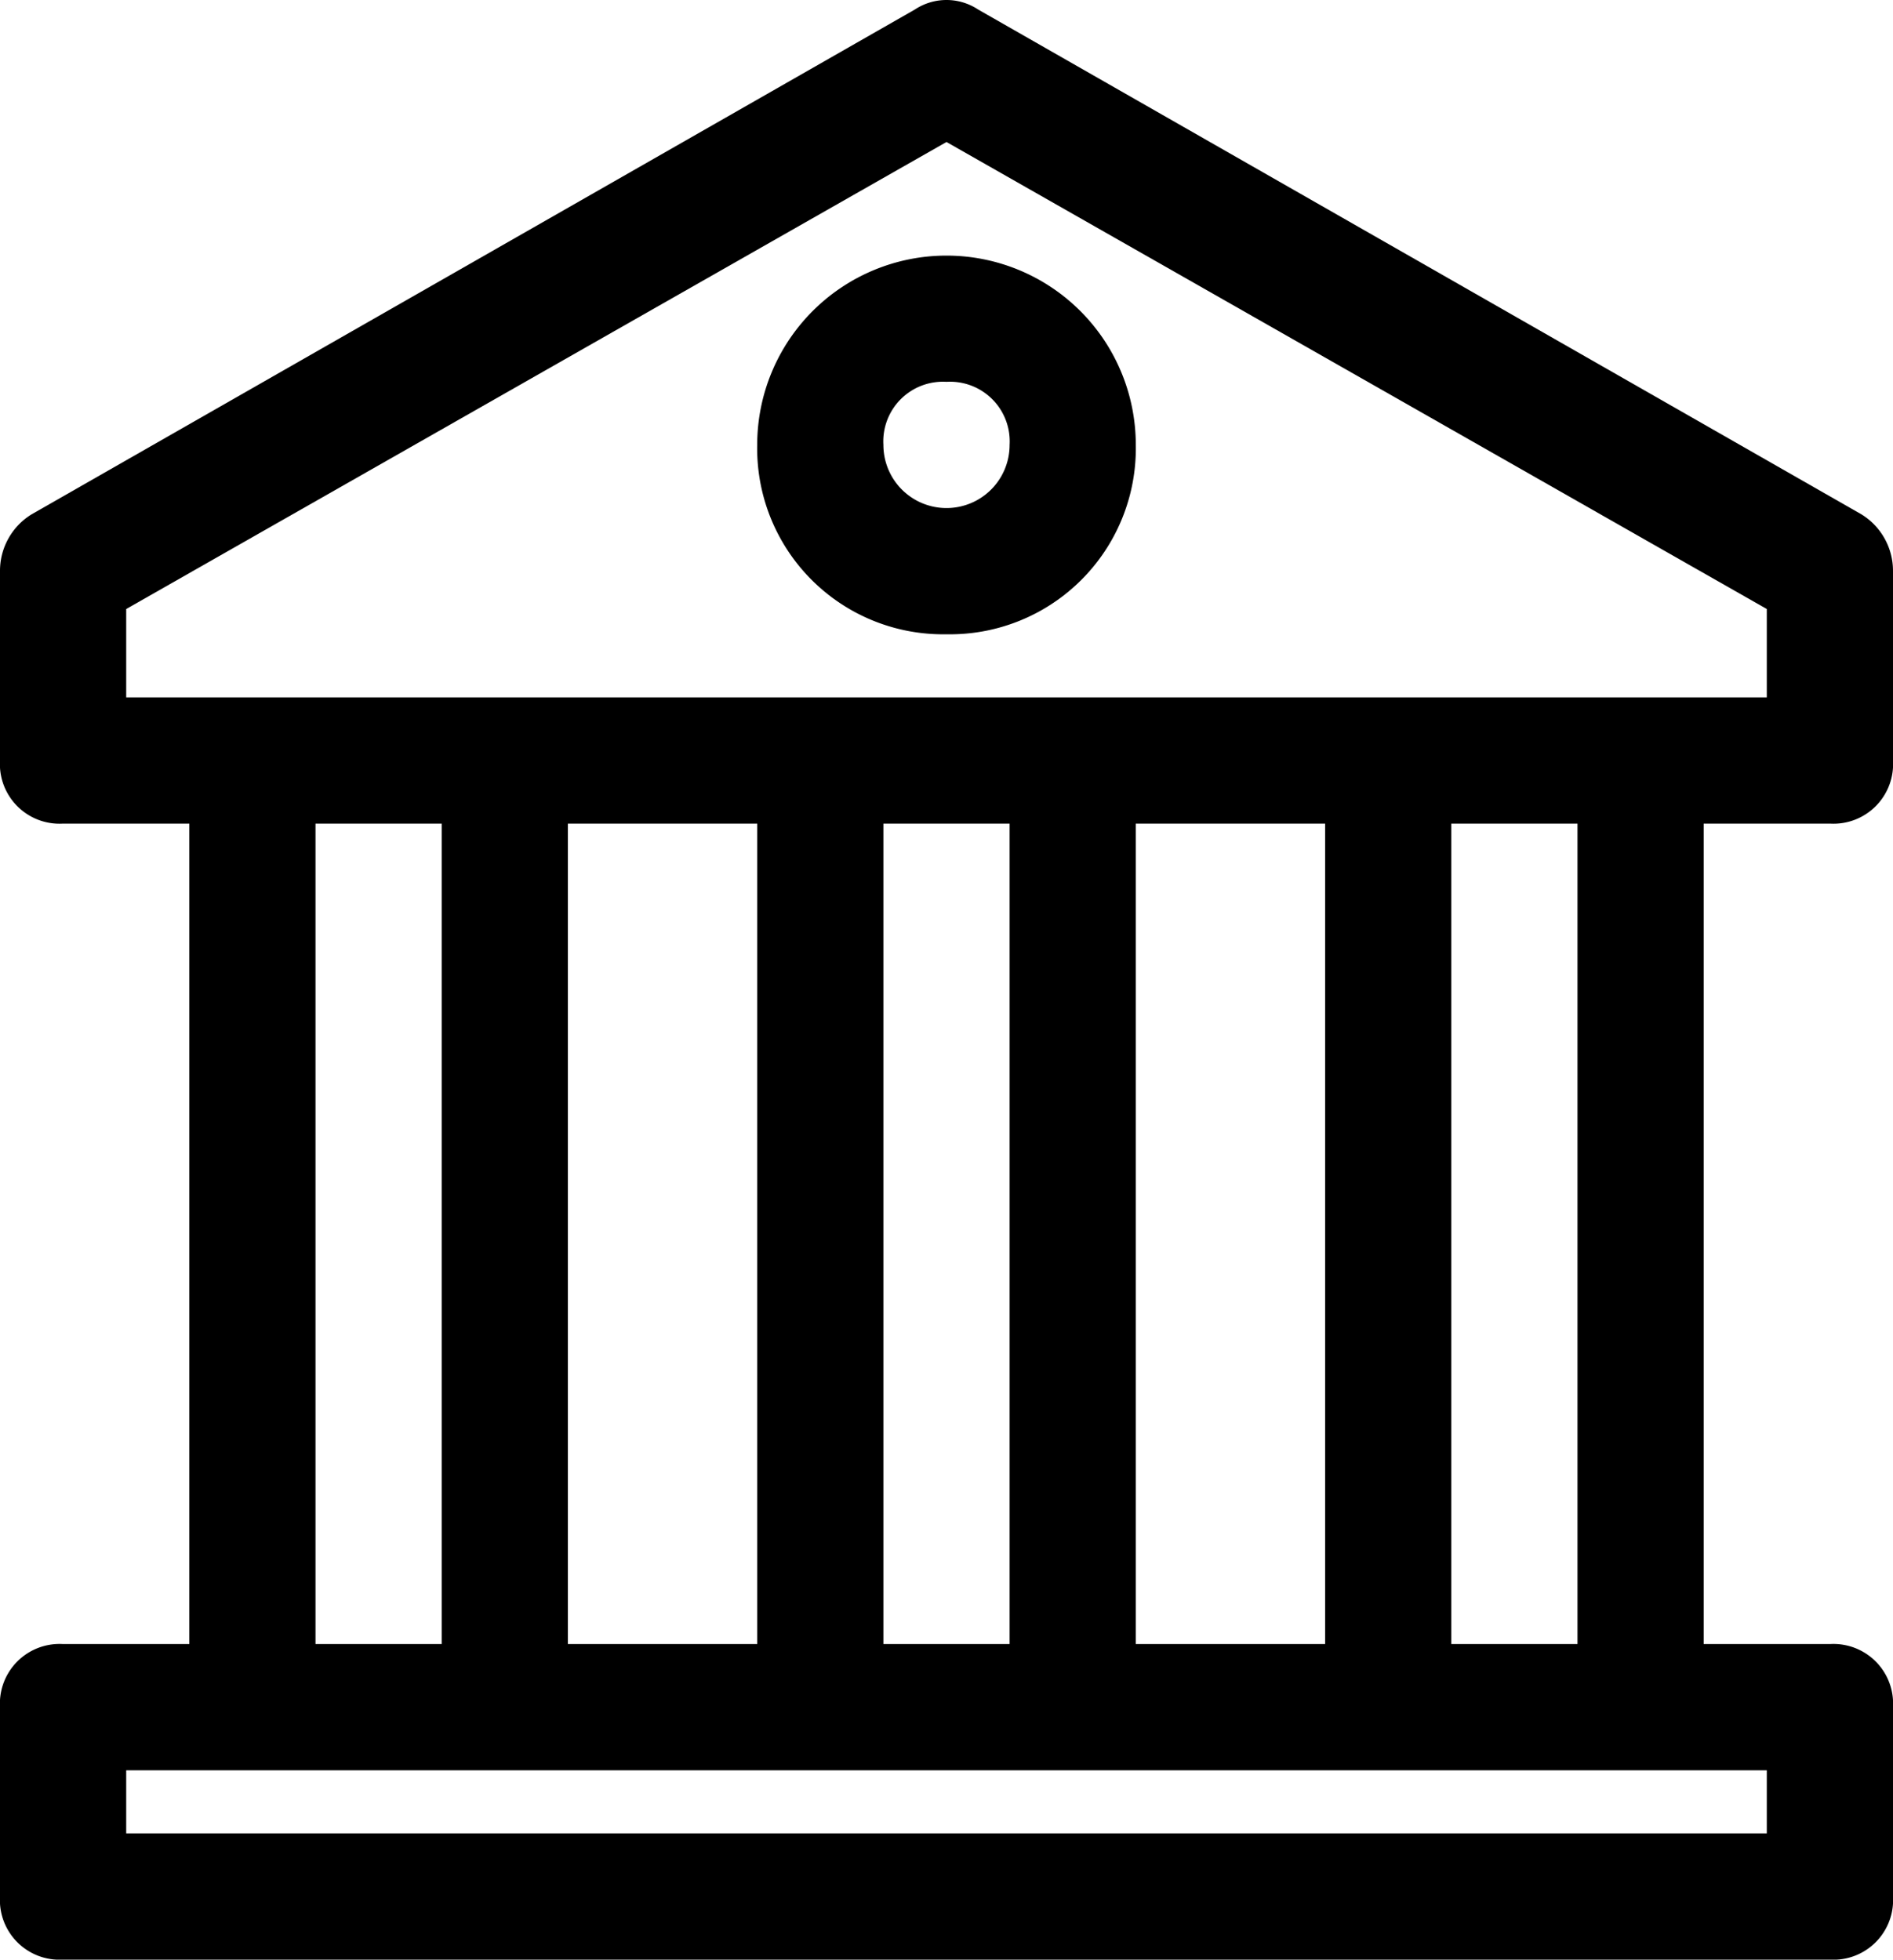 <svg preserveAspectRatio="xMinYMid" xmlns="http://www.w3.org/2000/svg" width="30" height="31.05" viewBox="0 0 30 31.05">
    <path d="M16,11a2.946,2.946,0,0,0,3-3,3,3,0,0,0-6,0A2.946,2.946,0,0,0,16,11Zm0-4a.945.945,0,0,1,1,1,1,1,0,0,1-2,0A.945.945,0,0,1,16,7Z" fill="#{$cim_black}" transform="translate(-1 -0.95)"/>
    <path d="M2,27a.945.945,0,0,0-1,1v3a.945.945,0,0,0,1,1H30a.945.945,0,0,0,1-1V28a.945.945,0,0,0-1-1H28V14h2a.945.945,0,0,0,1-1V10a1.05,1.05,0,0,0-.5-.9l-14-8a.908.908,0,0,0-1,0l-14,8A1.05,1.05,0,0,0,1,10v3a.945.945,0,0,0,1,1H4V27Zm27,3H3V29H29ZM13,14V27H10V14Zm4,0V27H15V14Zm5,0V27H19V14Zm4,13H24V14h2ZM3,10.6,16,3.2l13,7.4V12H3ZM6,14H8V27H6Z" fill="#{$cim_black}" transform="translate(-1 -0.95)"/>
</svg>